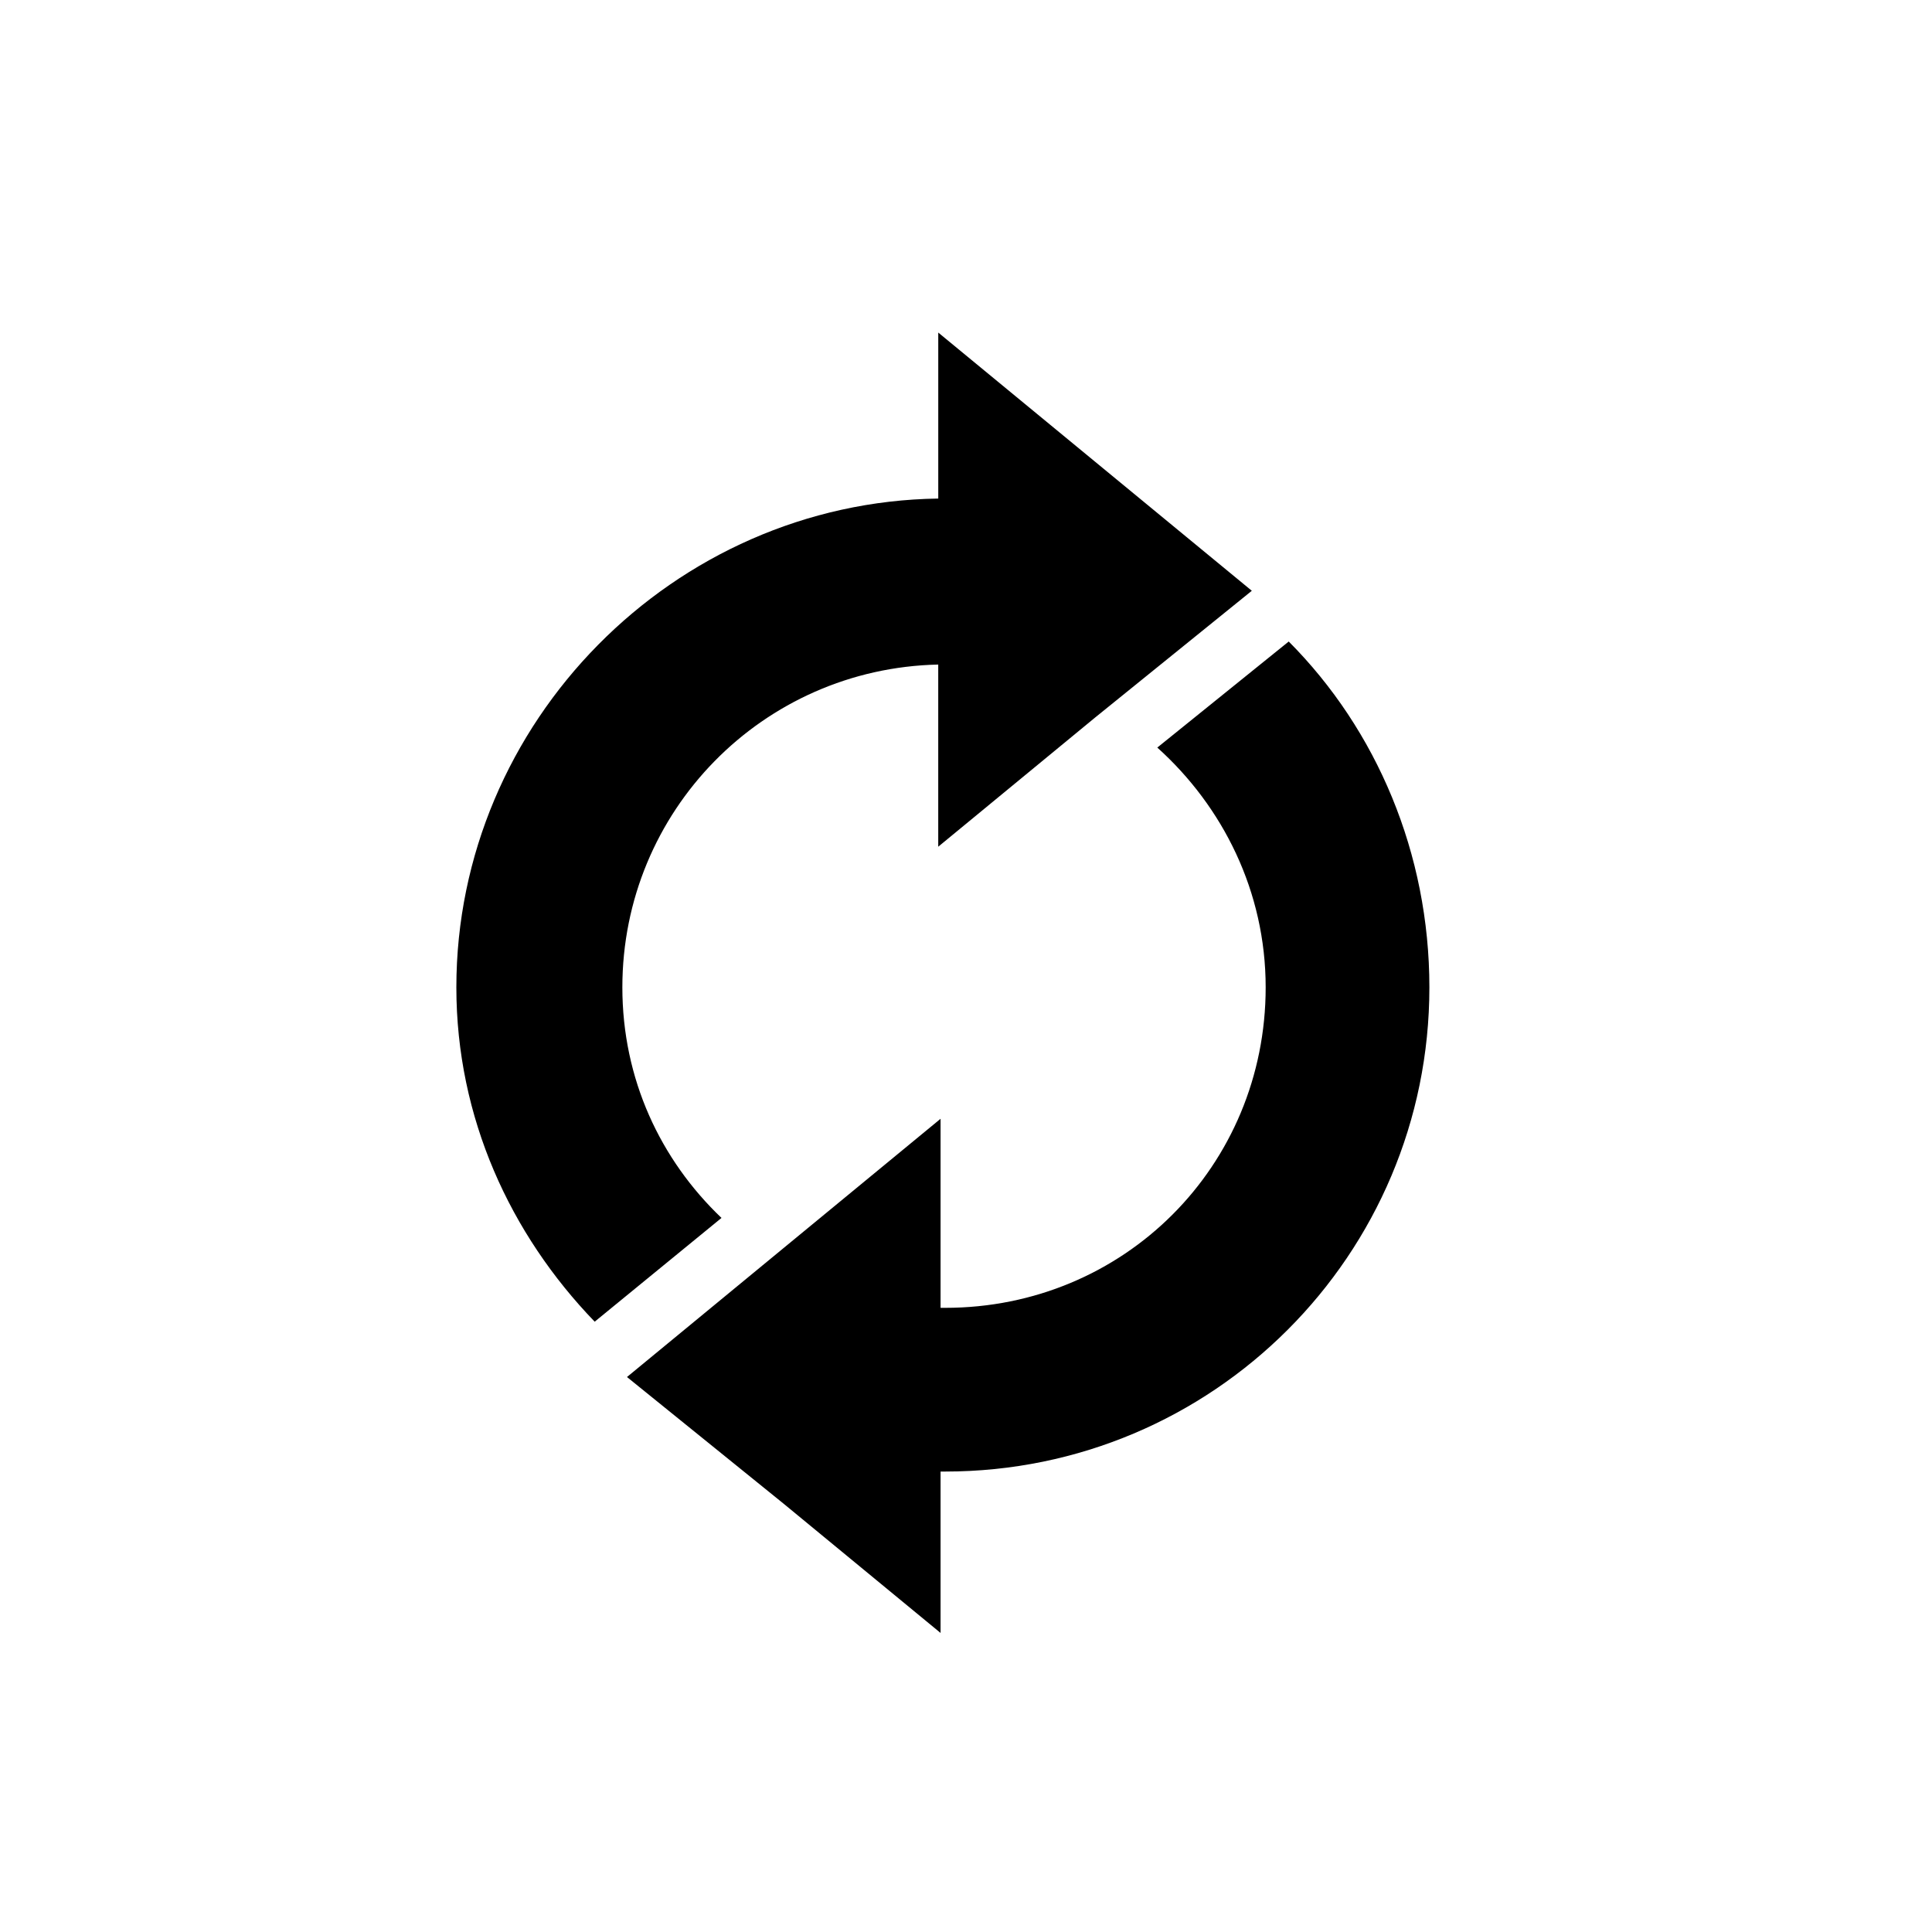 <?xml version="1.0" encoding="UTF-8"?>
<!-- Uploaded to: SVG Repo, www.svgrepo.com, Generator: SVG Repo Mixer Tools -->
<svg fill="#000000" width="800px" height="800px" version="1.1" viewBox="144 144 512 512" xmlns="http://www.w3.org/2000/svg">
 <path d="m392.65 232.13v43.992c-70.109 0.98-127.71 59.215-127.71 129.54 0 34.547 14.305 65.438 36.66 88.598l33.605-27.496c-16.18-15.434-26.273-36.785-26.273-61.102 0-46.738 37.219-84.547 83.711-85.547v48.273l41.551-34.215 41.551-33.609-41.551-34.215-41.551-34.219zm92.875 81.879-34.828 28.105c17.363 15.621 28.719 38.145 28.719 63.547 0 47.371-37.562 84.93-84.934 84.93h-1.223v-50.102l-41.551 34.215-41.551 34.219 41.551 33.605 41.551 34.219v-42.773h1.223c70.926 0 128.32-57.391 128.32-128.31 0-35.461-13.953-68.242-37.273-91.656z"/>
</svg>